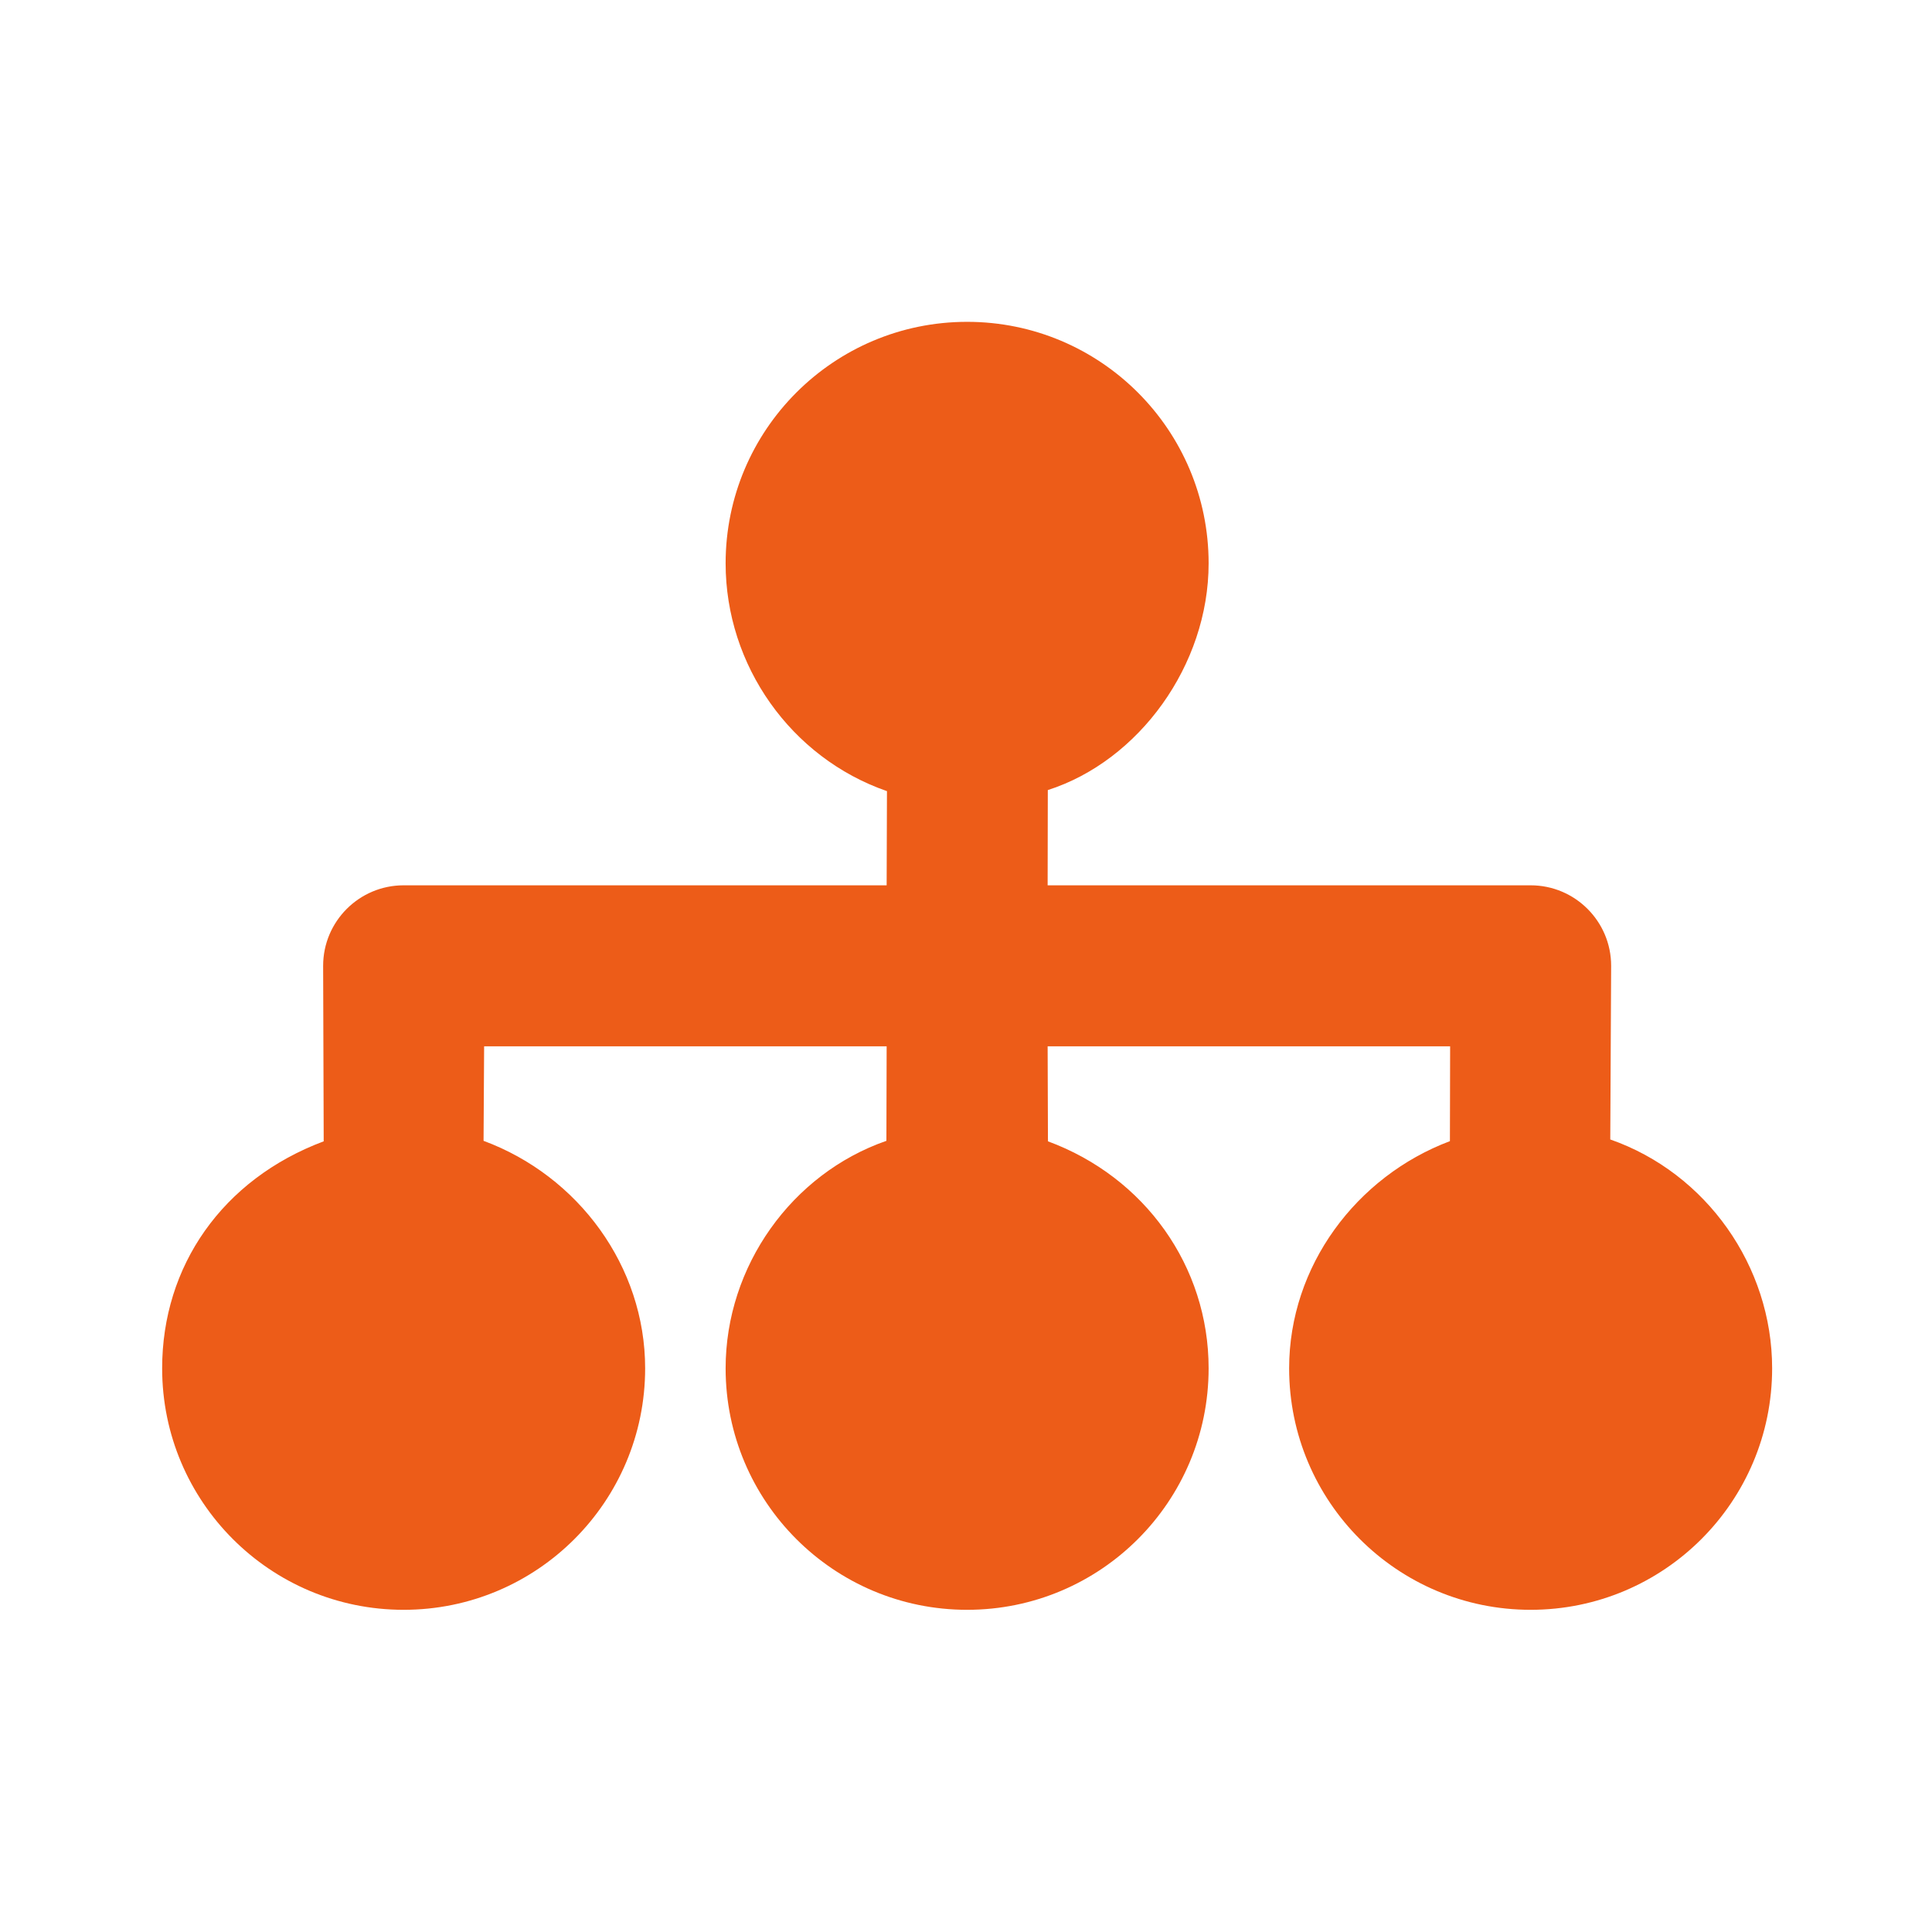 <svg width="55" height="55" viewBox="0 0 55 55" fill="none" xmlns="http://www.w3.org/2000/svg">
<path d="M27.532 9.162C23.735 9.162 20.657 12.239 20.657 16.037C20.657 18.942 22.514 21.573 25.25 22.522L25.241 25.203H11.491C10.226 25.203 9.199 26.23 9.199 27.495L9.215 32.491C6.325 33.575 4.616 36.047 4.616 38.953C4.616 42.751 7.693 45.828 11.491 45.828C15.288 45.828 18.366 42.751 18.366 38.953C18.366 36.047 16.461 33.474 13.766 32.477L13.782 29.787H25.241L25.234 32.477C22.539 33.414 20.657 36.047 20.657 38.953C20.657 42.751 23.735 45.828 27.532 45.828C31.33 45.828 34.407 42.751 34.407 38.953C34.407 36.047 32.588 33.508 29.833 32.491L29.824 29.787H41.282L41.276 32.486C38.608 33.492 36.699 36.047 36.699 38.953C36.699 42.751 39.777 45.828 43.574 45.828C47.371 45.828 50.449 42.751 50.449 38.953C50.449 36.047 48.577 33.394 45.841 32.438L45.866 27.495C45.866 26.23 44.839 25.203 43.574 25.203H29.824L29.829 22.492C32.418 21.663 34.407 18.942 34.407 16.037C34.407 12.239 31.33 9.162 27.532 9.162Z" fill="#ED5C18"/>
</svg>
